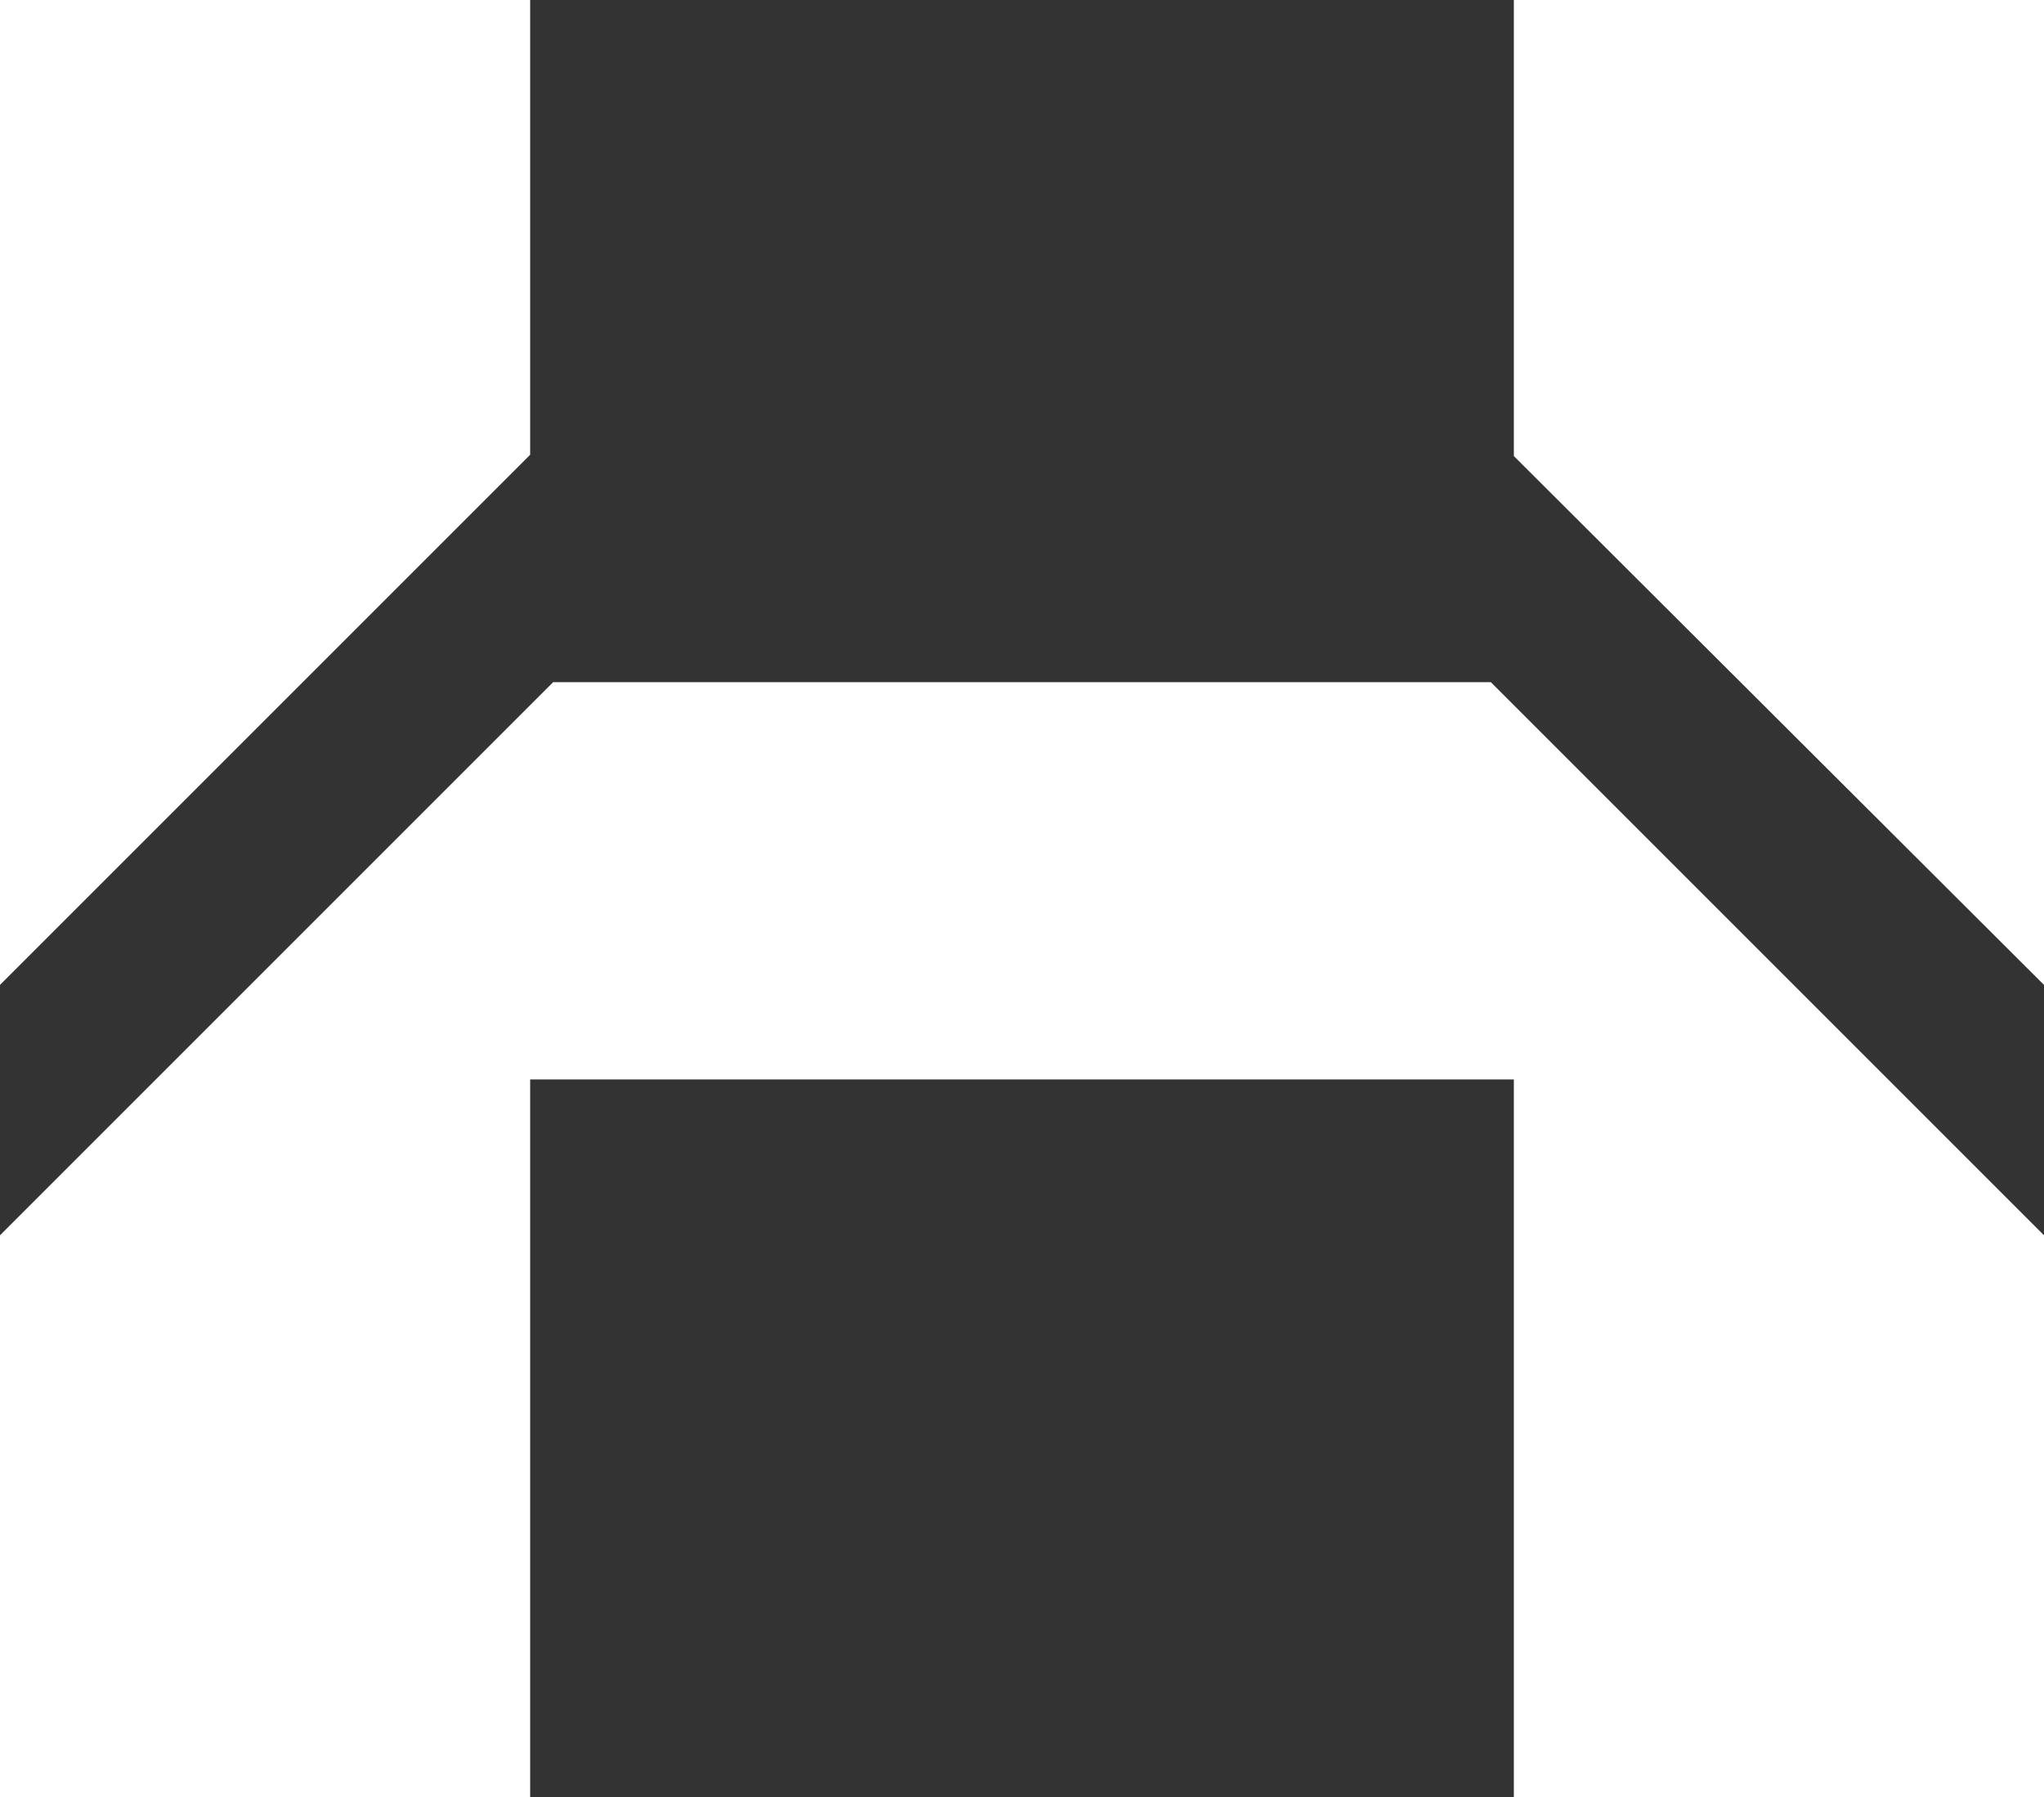<?xml version="1.0" encoding="utf-8"?>
<!-- Generator: Adobe Illustrator 26.0.1, SVG Export Plug-In . SVG Version: 6.00 Build 0)  -->
<svg version="1.1" id="Layer_1" xmlns="http://www.w3.org/2000/svg" xmlns:xlink="http://www.w3.org/1999/xlink" x="0px" y="0px"
	 viewBox="0 0 160 140.7" style="enable-background:new 0 0 160 140.7;" xml:space="preserve">
<rect x="0" y="0" width="160" height="140.7" fill="#333333" stroke="none"/>
<style type="text/css">
	.st0{fill:#FFFFFF;}
</style>
<g>
	<polygon class="st0" points="41.5,0 0,0 0,77.1 41.5,35.6 	"/>
</g>
<g>
	<polygon class="st0" points="160,0 118.5,0 118.5,35.7 160,77.1 	"/>
</g>
<g>
	<polygon class="st0" points="41.5,84.5 118.5,84.5 118.5,140.7 160,140.7 160,96.7 116.7,53.4 43.3,53.4 0,96.7 0,140.7 
		41.5,140.7 	"/>
</g>
</svg>

